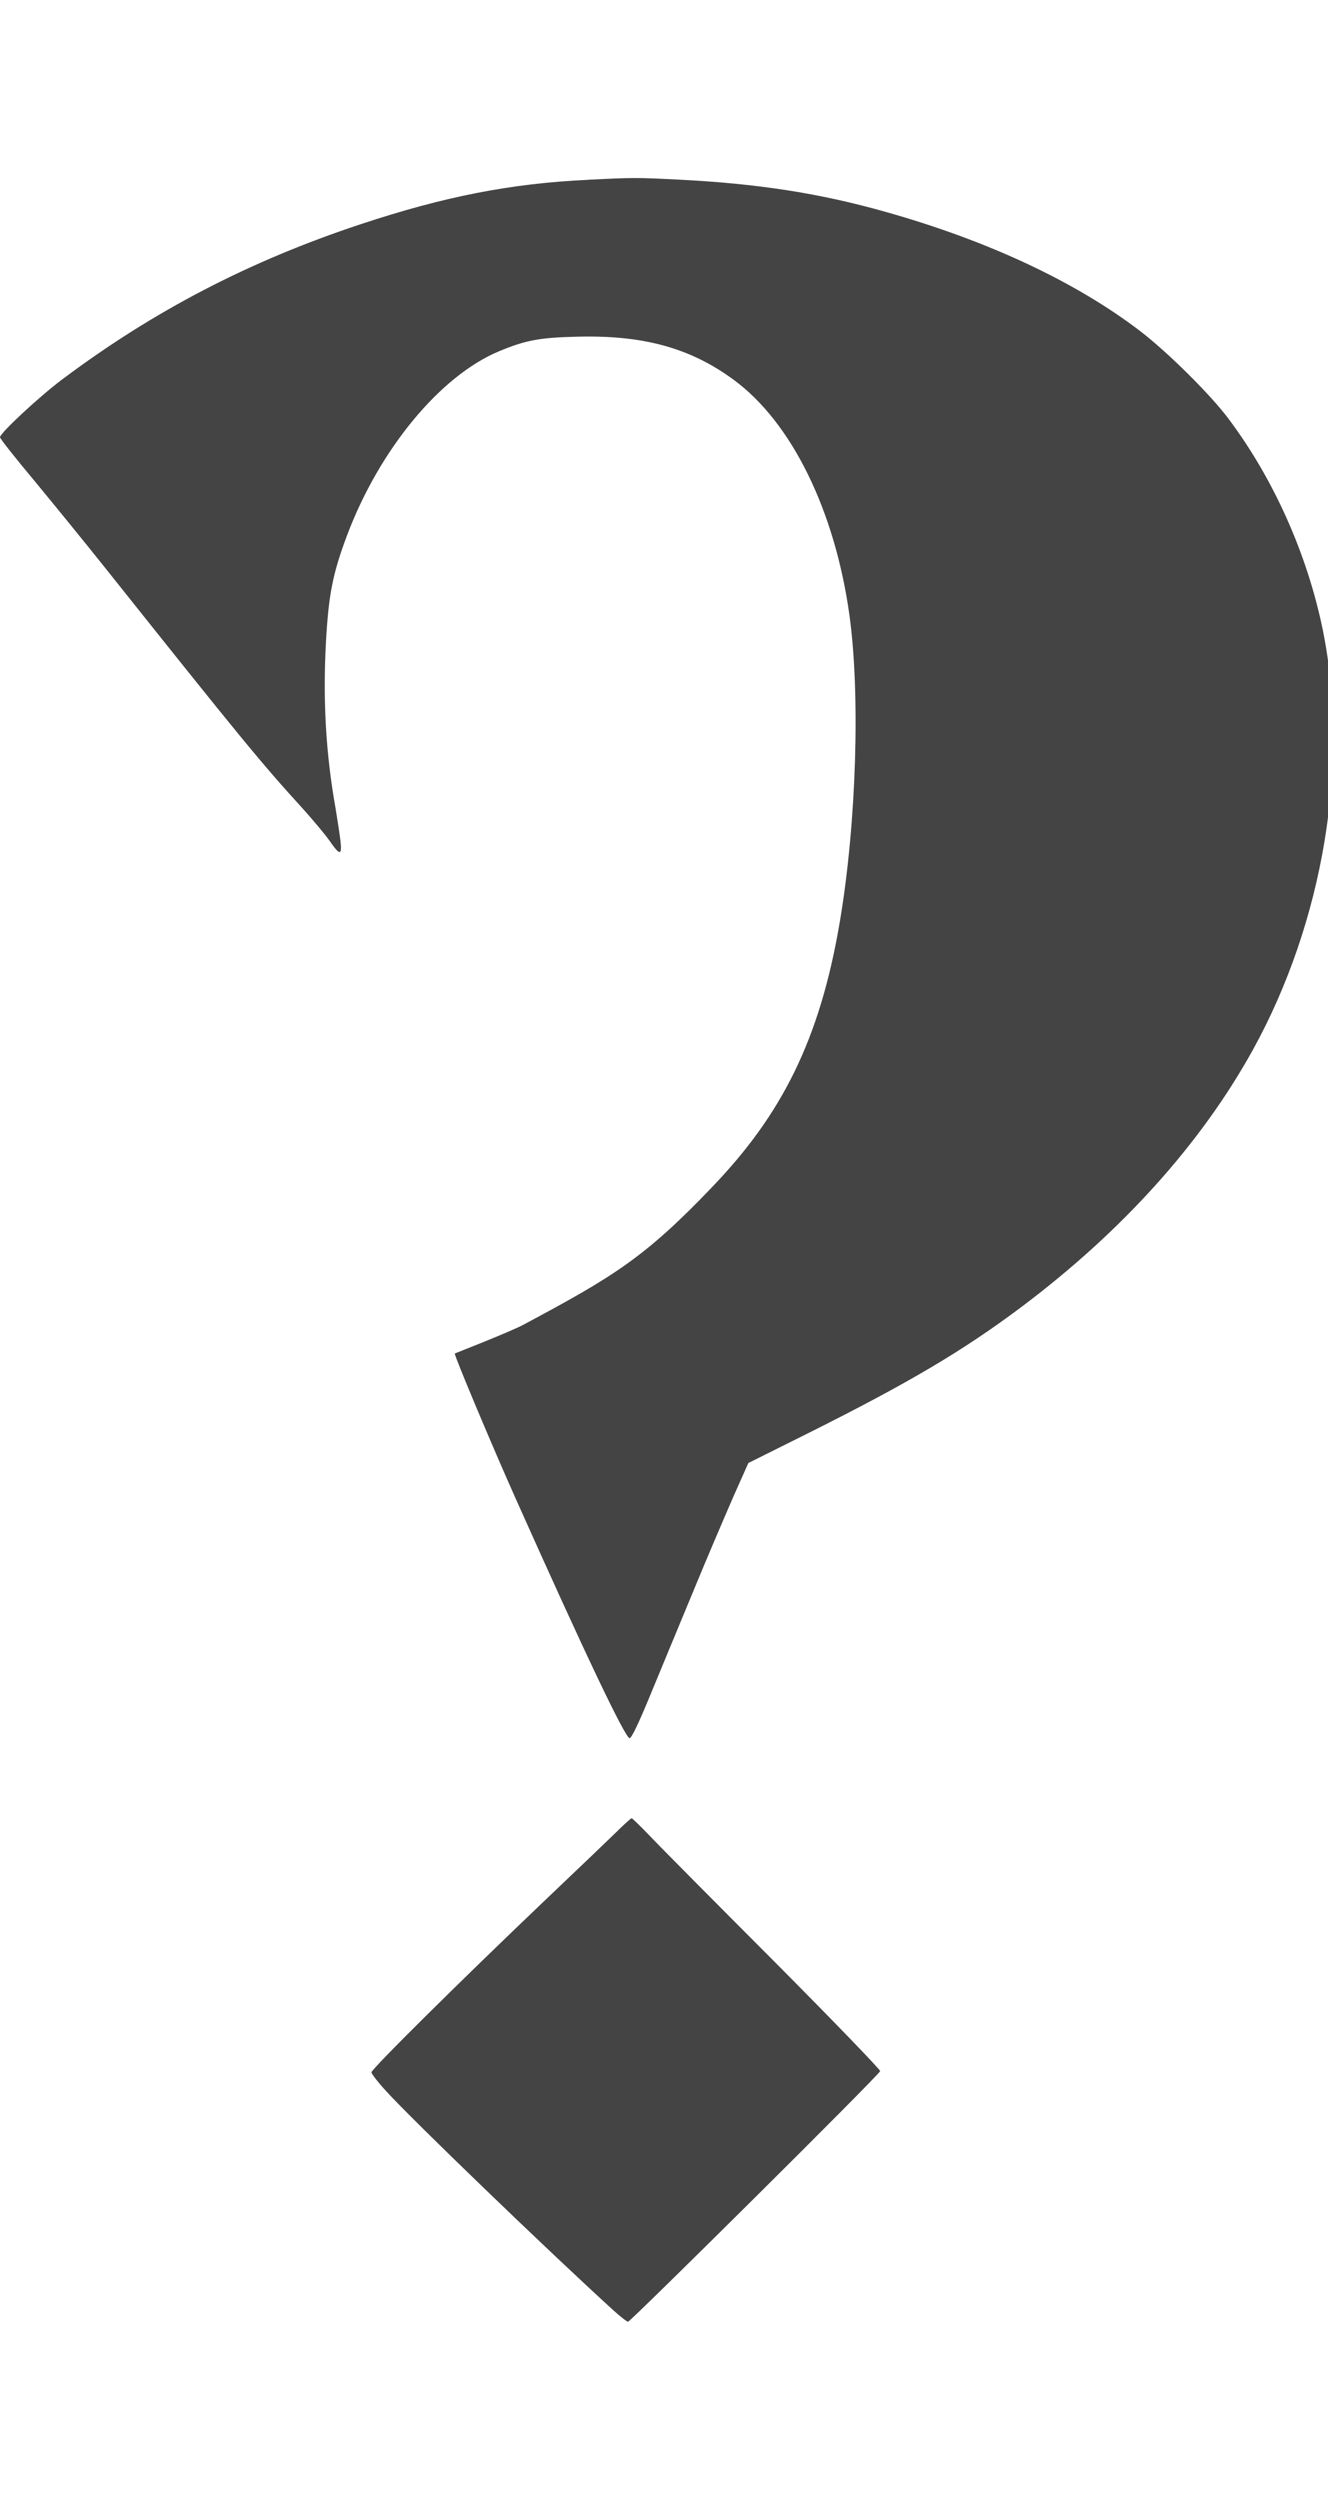 <!-- Generated by IcoMoon.io -->
<svg version="1.1" xmlns="http://www.w3.org/2000/svg" width="17" height="32" viewBox="0 0 17 32">
<path fill="#444" d="M7.524 2.302c-0.987 0.046-1.842 0.215-2.904 0.567-1.429 0.473-2.653 1.11-3.823 1.987-0.294 0.22-0.797 0.688-0.797 0.741 0 0.017 0.196 0.266 0.437 0.553 0.239 0.29 0.649 0.792 0.91 1.12 1.752 2.199 1.987 2.486 2.539 3.092 0.125 0.14 0.273 0.316 0.326 0.391 0.138 0.2 0.167 0.203 0.147 0.014-0.010-0.084-0.039-0.273-0.063-0.418-0.125-0.702-0.164-1.383-0.123-2.136 0.034-0.606 0.087-0.874 0.27-1.361 0.415-1.101 1.192-2.042 1.946-2.356 0.338-0.14 0.512-0.174 0.985-0.186 0.857-0.024 1.463 0.142 2.020 0.553 0.741 0.545 1.294 1.673 1.48 3.012 0.14 1.016 0.089 2.658-0.121 3.91-0.258 1.542-0.758 2.487-1.619 3.391-0.878 0.922-1.279 1.163-2.43 1.779-0.171 0.092-0.878 0.368-0.882 0.37-0.014 0.012 0.488 1.207 0.78 1.859 0.891 1.994 1.402 3.065 1.458 3.065 0.024 0 0.111-0.181 0.246-0.507 0.116-0.28 0.364-0.881 0.555-1.34 0.188-0.459 0.43-1.021 0.531-1.253l0.188-0.422 0.78-0.389c1.279-0.64 1.97-1.050 2.711-1.605 1.287-0.966 2.3-2.088 2.966-3.292 0.905-1.639 1.243-3.676 0.895-5.385-0.198-0.961-0.625-1.921-1.202-2.691-0.227-0.307-0.782-0.857-1.132-1.125-0.823-0.63-1.943-1.156-3.254-1.526-0.85-0.241-1.646-0.364-2.66-0.415-0.538-0.027-0.572-0.027-1.161 0.002zM7.915 23.427c-0.084 0.082-0.507 0.488-0.939 0.898-1.077 1.026-2.221 2.16-2.221 2.201 0 0.019 0.084 0.128 0.188 0.241 0.323 0.357 2.083 2.054 2.918 2.814 0.084 0.075 0.164 0.138 0.179 0.138 0.031 0 3.218-3.162 3.227-3.208 0.005-0.017-0.613-0.657-1.376-1.424-0.763-0.765-1.477-1.484-1.588-1.603-0.111-0.116-0.21-0.21-0.217-0.21-0.010 0-0.084 0.068-0.171 0.152z"></path>
</svg>
